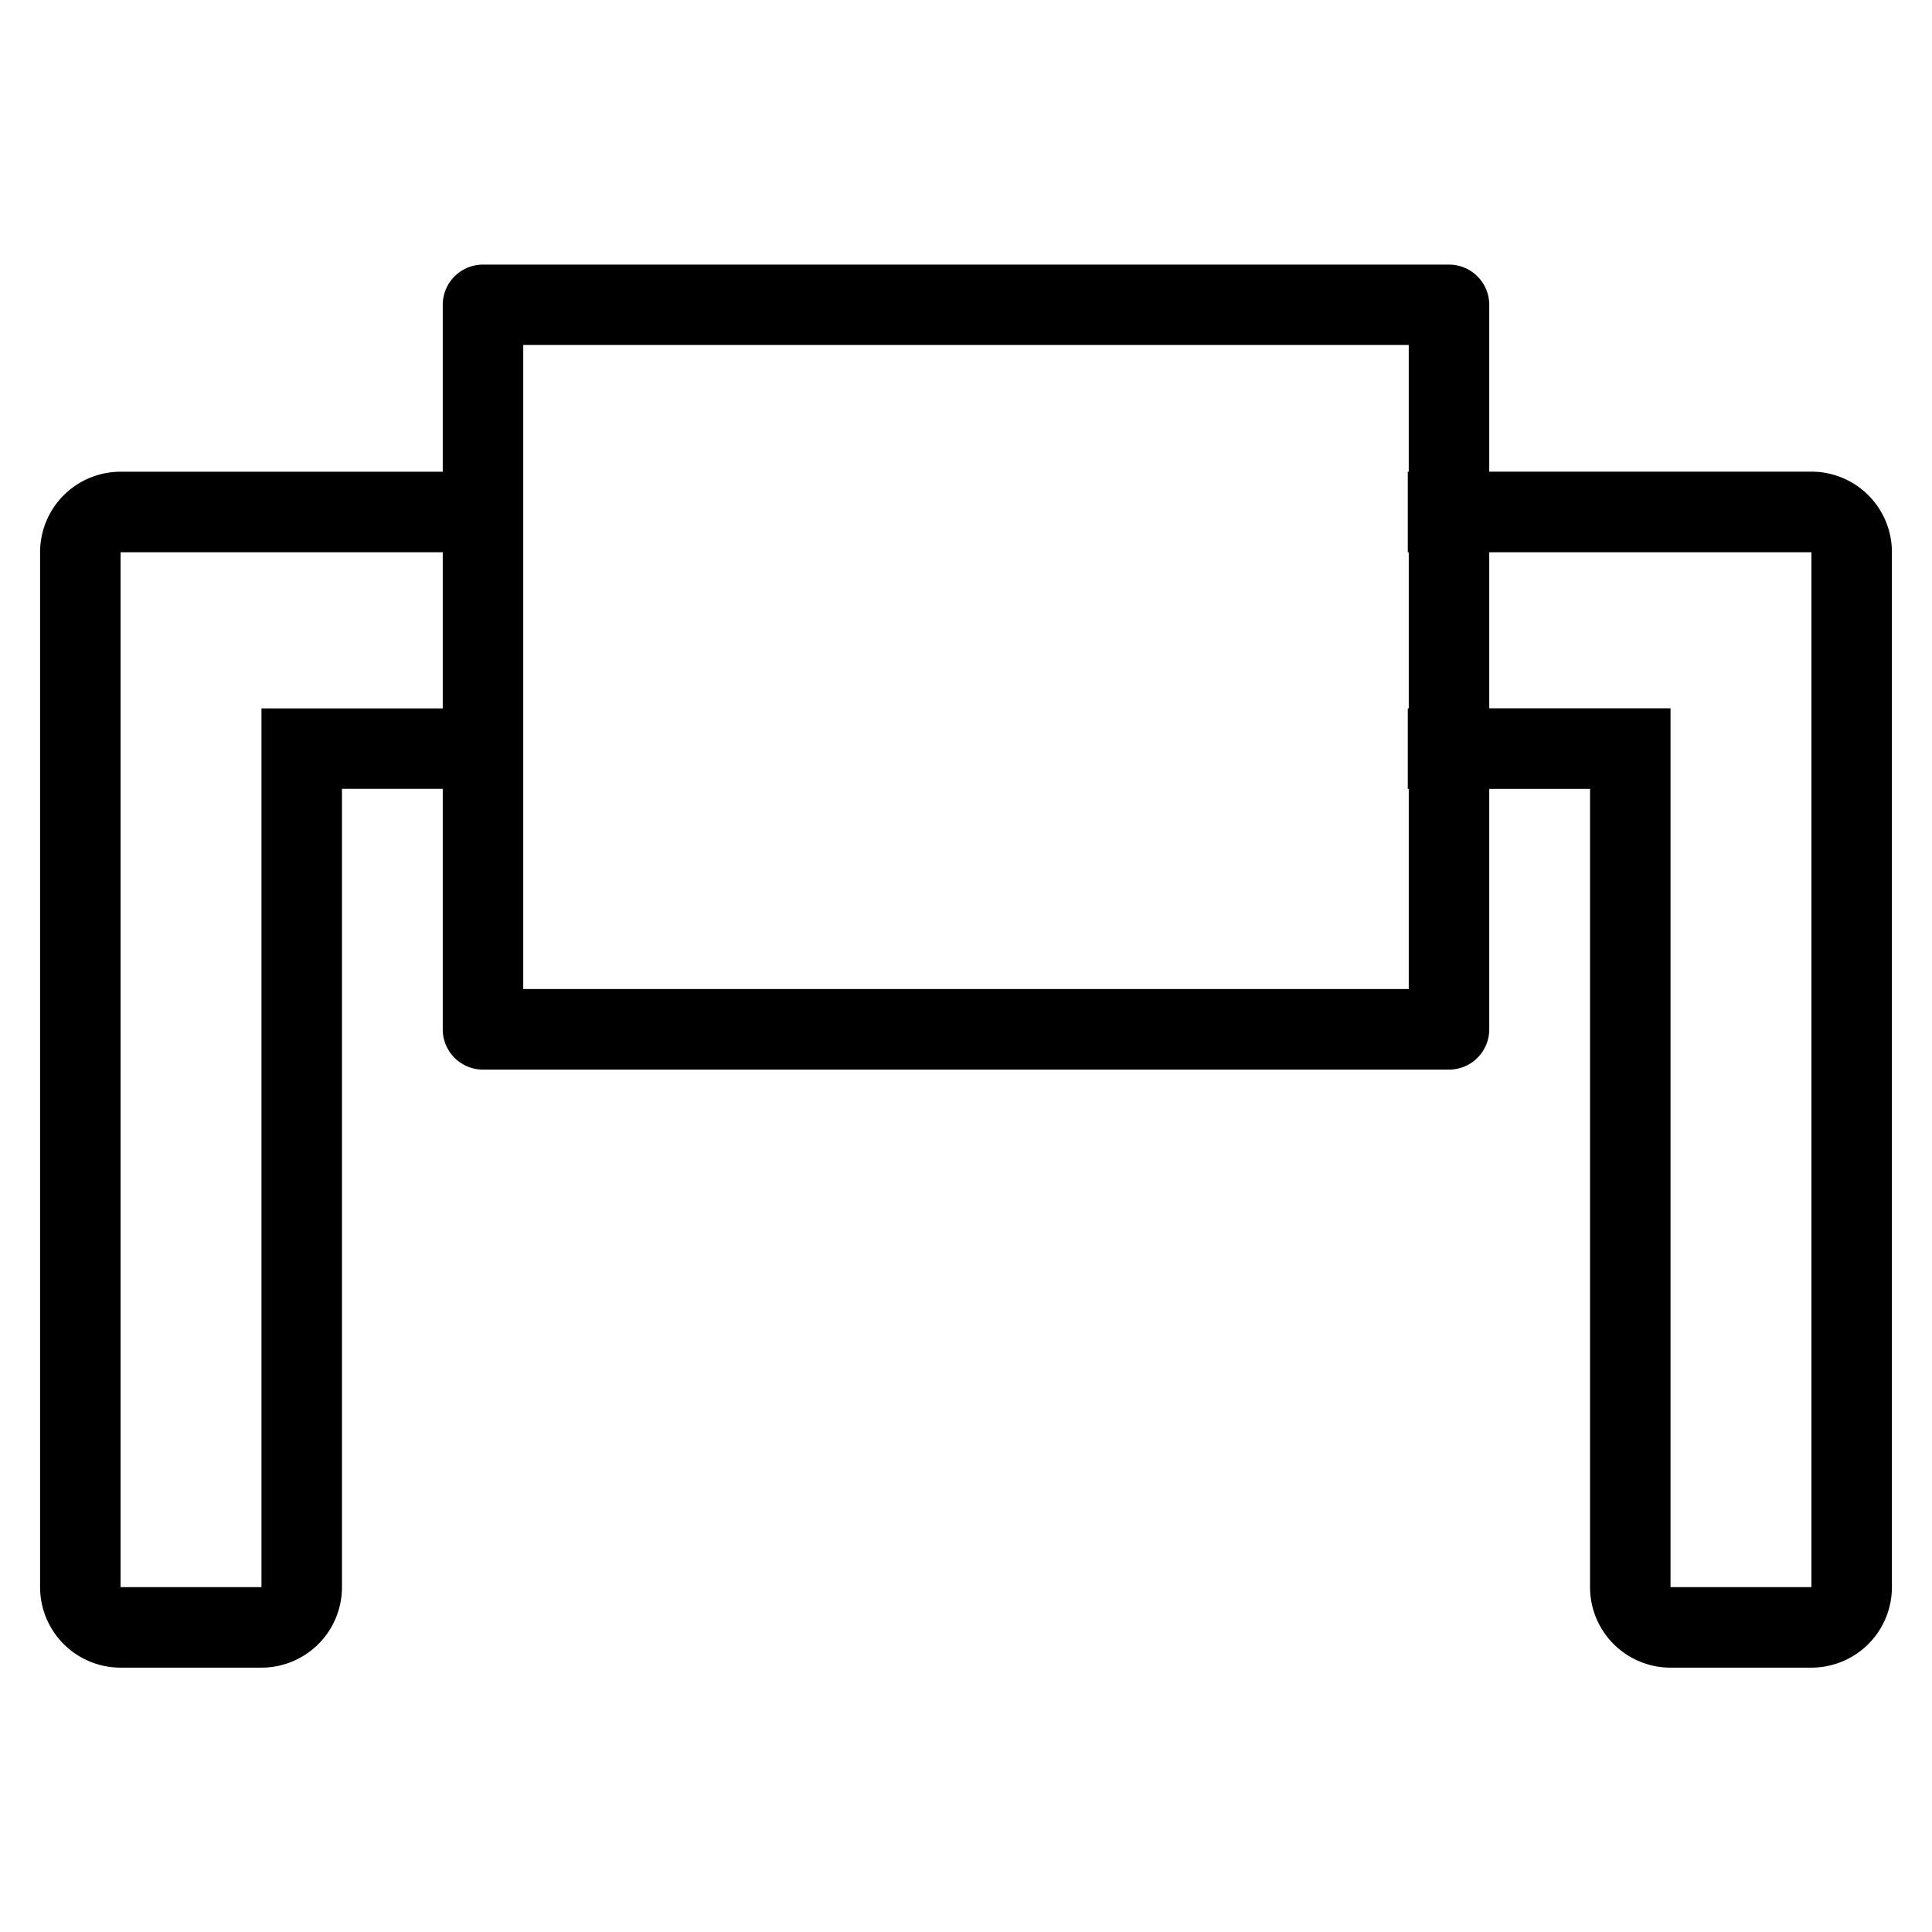 <svg xmlns="http://www.w3.org/2000/svg" xml:space="preserve" viewBox="0 0 24 24"><path d="M6 3.287a.5.5 0 0 0-.5.5V5.86H1.498a1 1 0 0 0-1 1v12.856a1 1 0 0 0 1 1h1.75a1 1 0 0 0 1-1V9.799H5.5v2.988a.5.5 0 0 0 .5.5h12a.5.5 0 0 0 .5-.5V9.8h1.252v9.916a1 1 0 0 0 1 1h1.75a1 1 0 0 0 1-1V6.859a1 1 0 0 0-1-1H18.5V3.787a.5.5 0 0 0-.5-.5zm.5.998h11V5.86h-.012v1h.012V8.8h-.012v1h.012v2.486h-11zM1.498 6.86H5.5V8.8H3.248v10.916h-1.75zm17.002 0h4.002v12.856h-1.75V8.799H18.5z"/></svg>